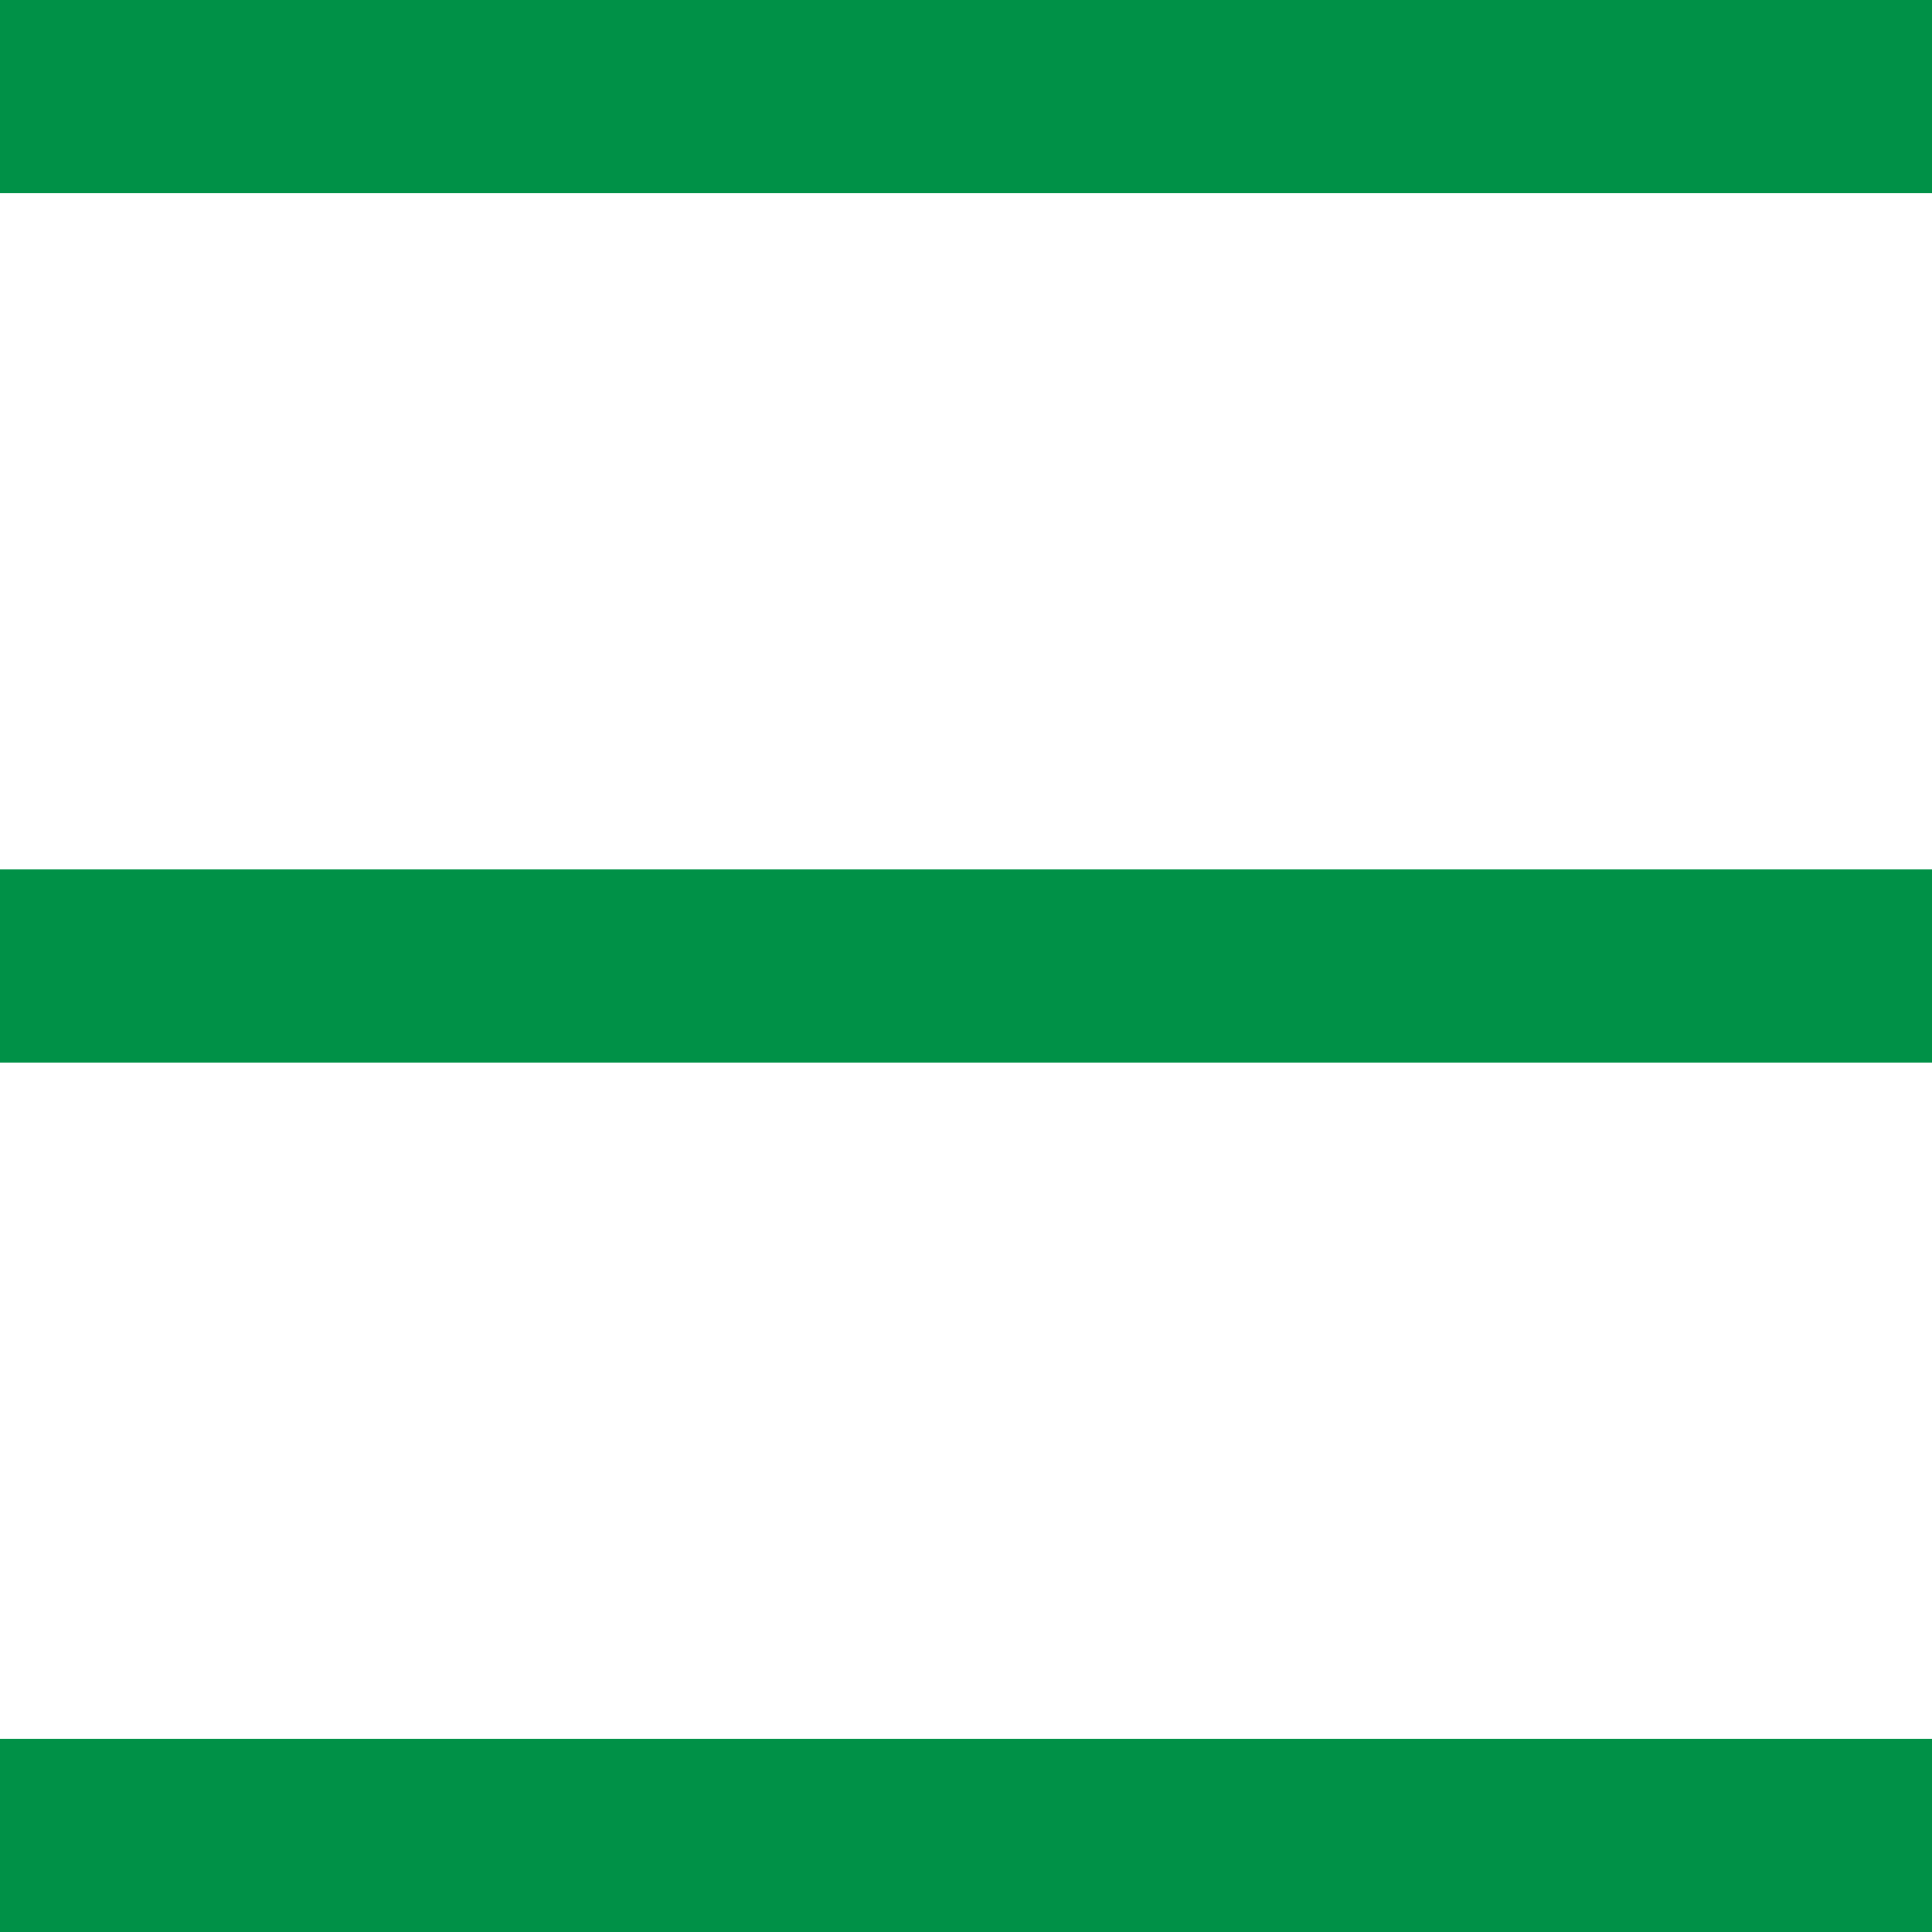 <?xml version="1.0" encoding="utf-8"?>
<!-- Generator: Adobe Illustrator 23.0.2, SVG Export Plug-In . SVG Version: 6.00 Build 0)  -->
<svg version="1.1" id="Layer_1" xmlns="http://www.w3.org/2000/svg" xmlns:xlink="http://www.w3.org/1999/xlink" x="0px" y="0px"
	 viewBox="0 0 30 30" style="enable-background:new 0 0 30 30;" xml:space="preserve">
<style type="text/css">
	.st0{fill:#009147;}
</style>
<g id="Layer_2_1_">
	<g id="Layer_1-2">
		<rect y="0" class="st0" width="30" height="3"/>
		<rect y="27" class="st0" width="30" height="3"/>
		<rect y="13.5" class="st0" width="30" height="3"/>
	</g>
</g>
</svg>
